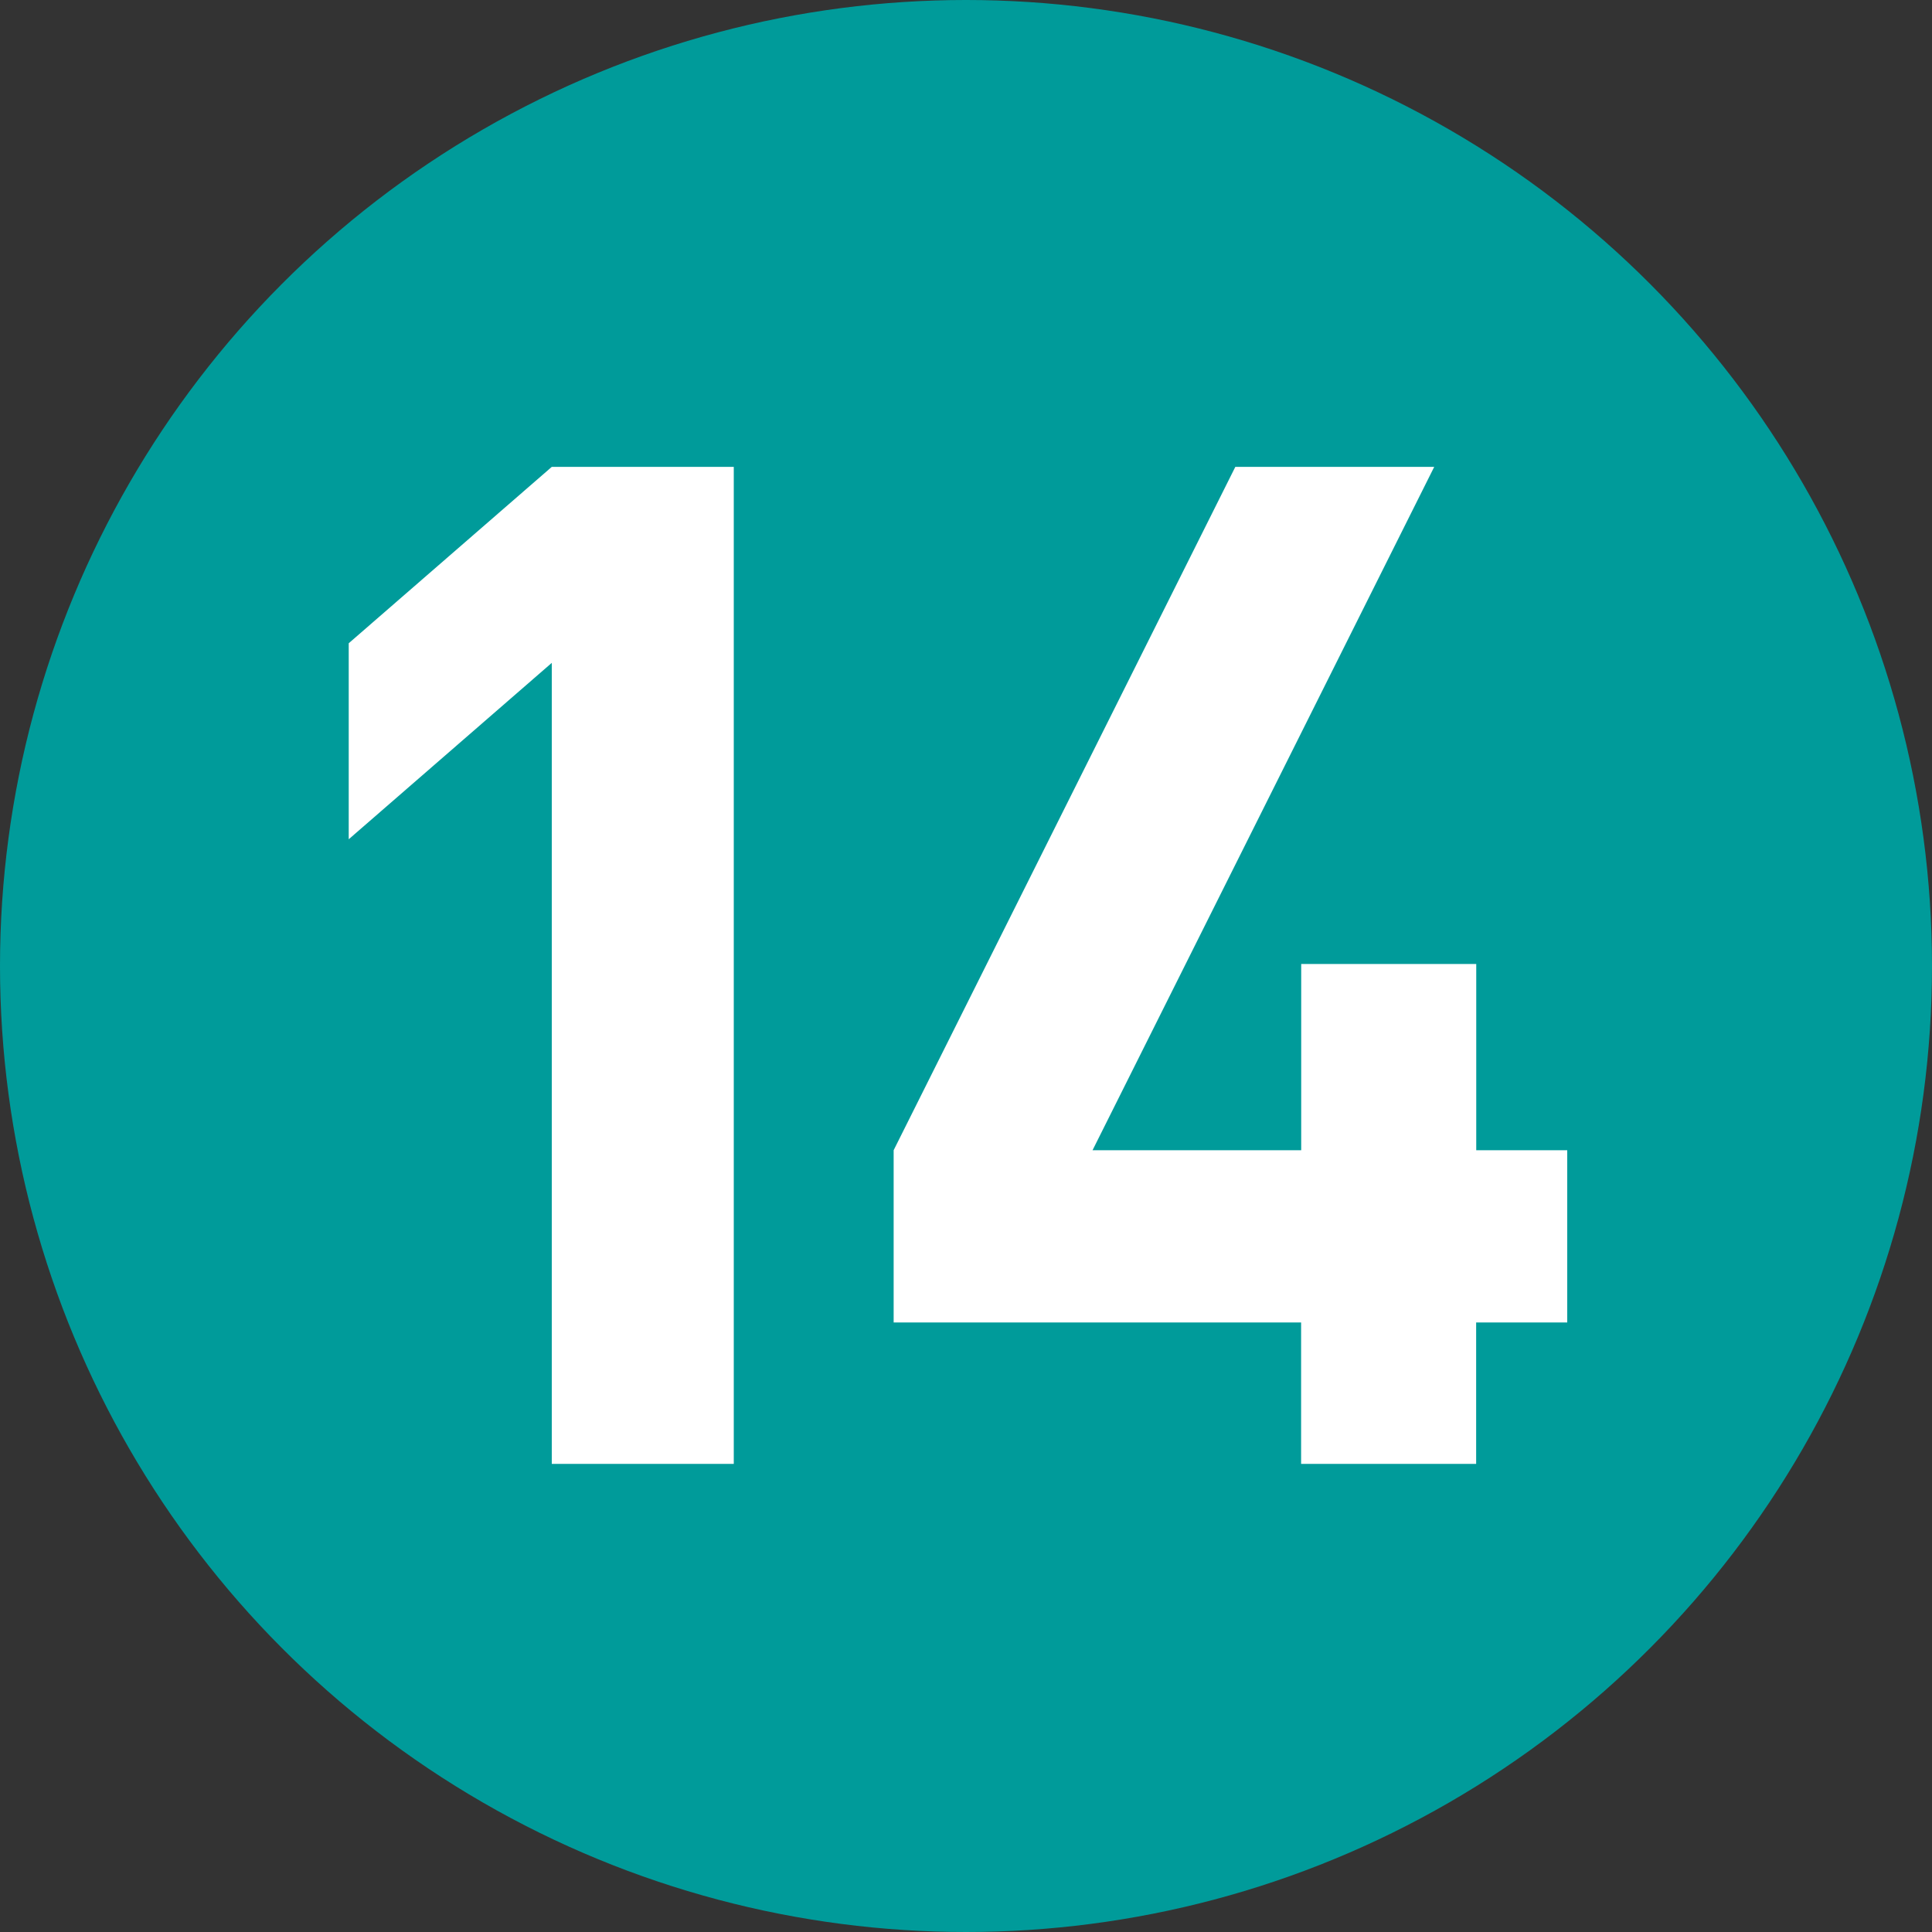 <?xml version="1.0" encoding="utf-8"?>
<!-- Generator: Adobe Illustrator 25.2.1, SVG Export Plug-In . SVG Version: 6.00 Build 0)  -->
<svg version="1.1" id="レイヤー_1" xmlns="http://www.w3.org/2000/svg" xmlns:xlink="http://www.w3.org/1999/xlink" x="0px"
	 y="0px" width="20px" height="20px" viewBox="0 0 20 20" enable-background="new 0 0 20 20" xml:space="preserve">
<rect x="0" y="0" width="20" height="20" fill="#333333" stroke="none"/>
<g>
	<circle fill="#009B9A" cx="10" cy="10" r="10"/>
	<g>
		<g>
			<path fill="#FFFFFF" d="M5.712,15.154V6.862L3.61,8.688V6.659l2.102-1.826h1.884v10.321H5.712z"/>
			<path fill="#FFFFFF" d="M15.281,13.69v1.464h-1.812V13.69H9.251v-1.783l3.537-7.074h2.059l-3.537,7.074h2.16V9.979h1.812v1.928
				h0.942v1.783H15.281z"/>
		</g>
	</g>
</g>
</svg>
